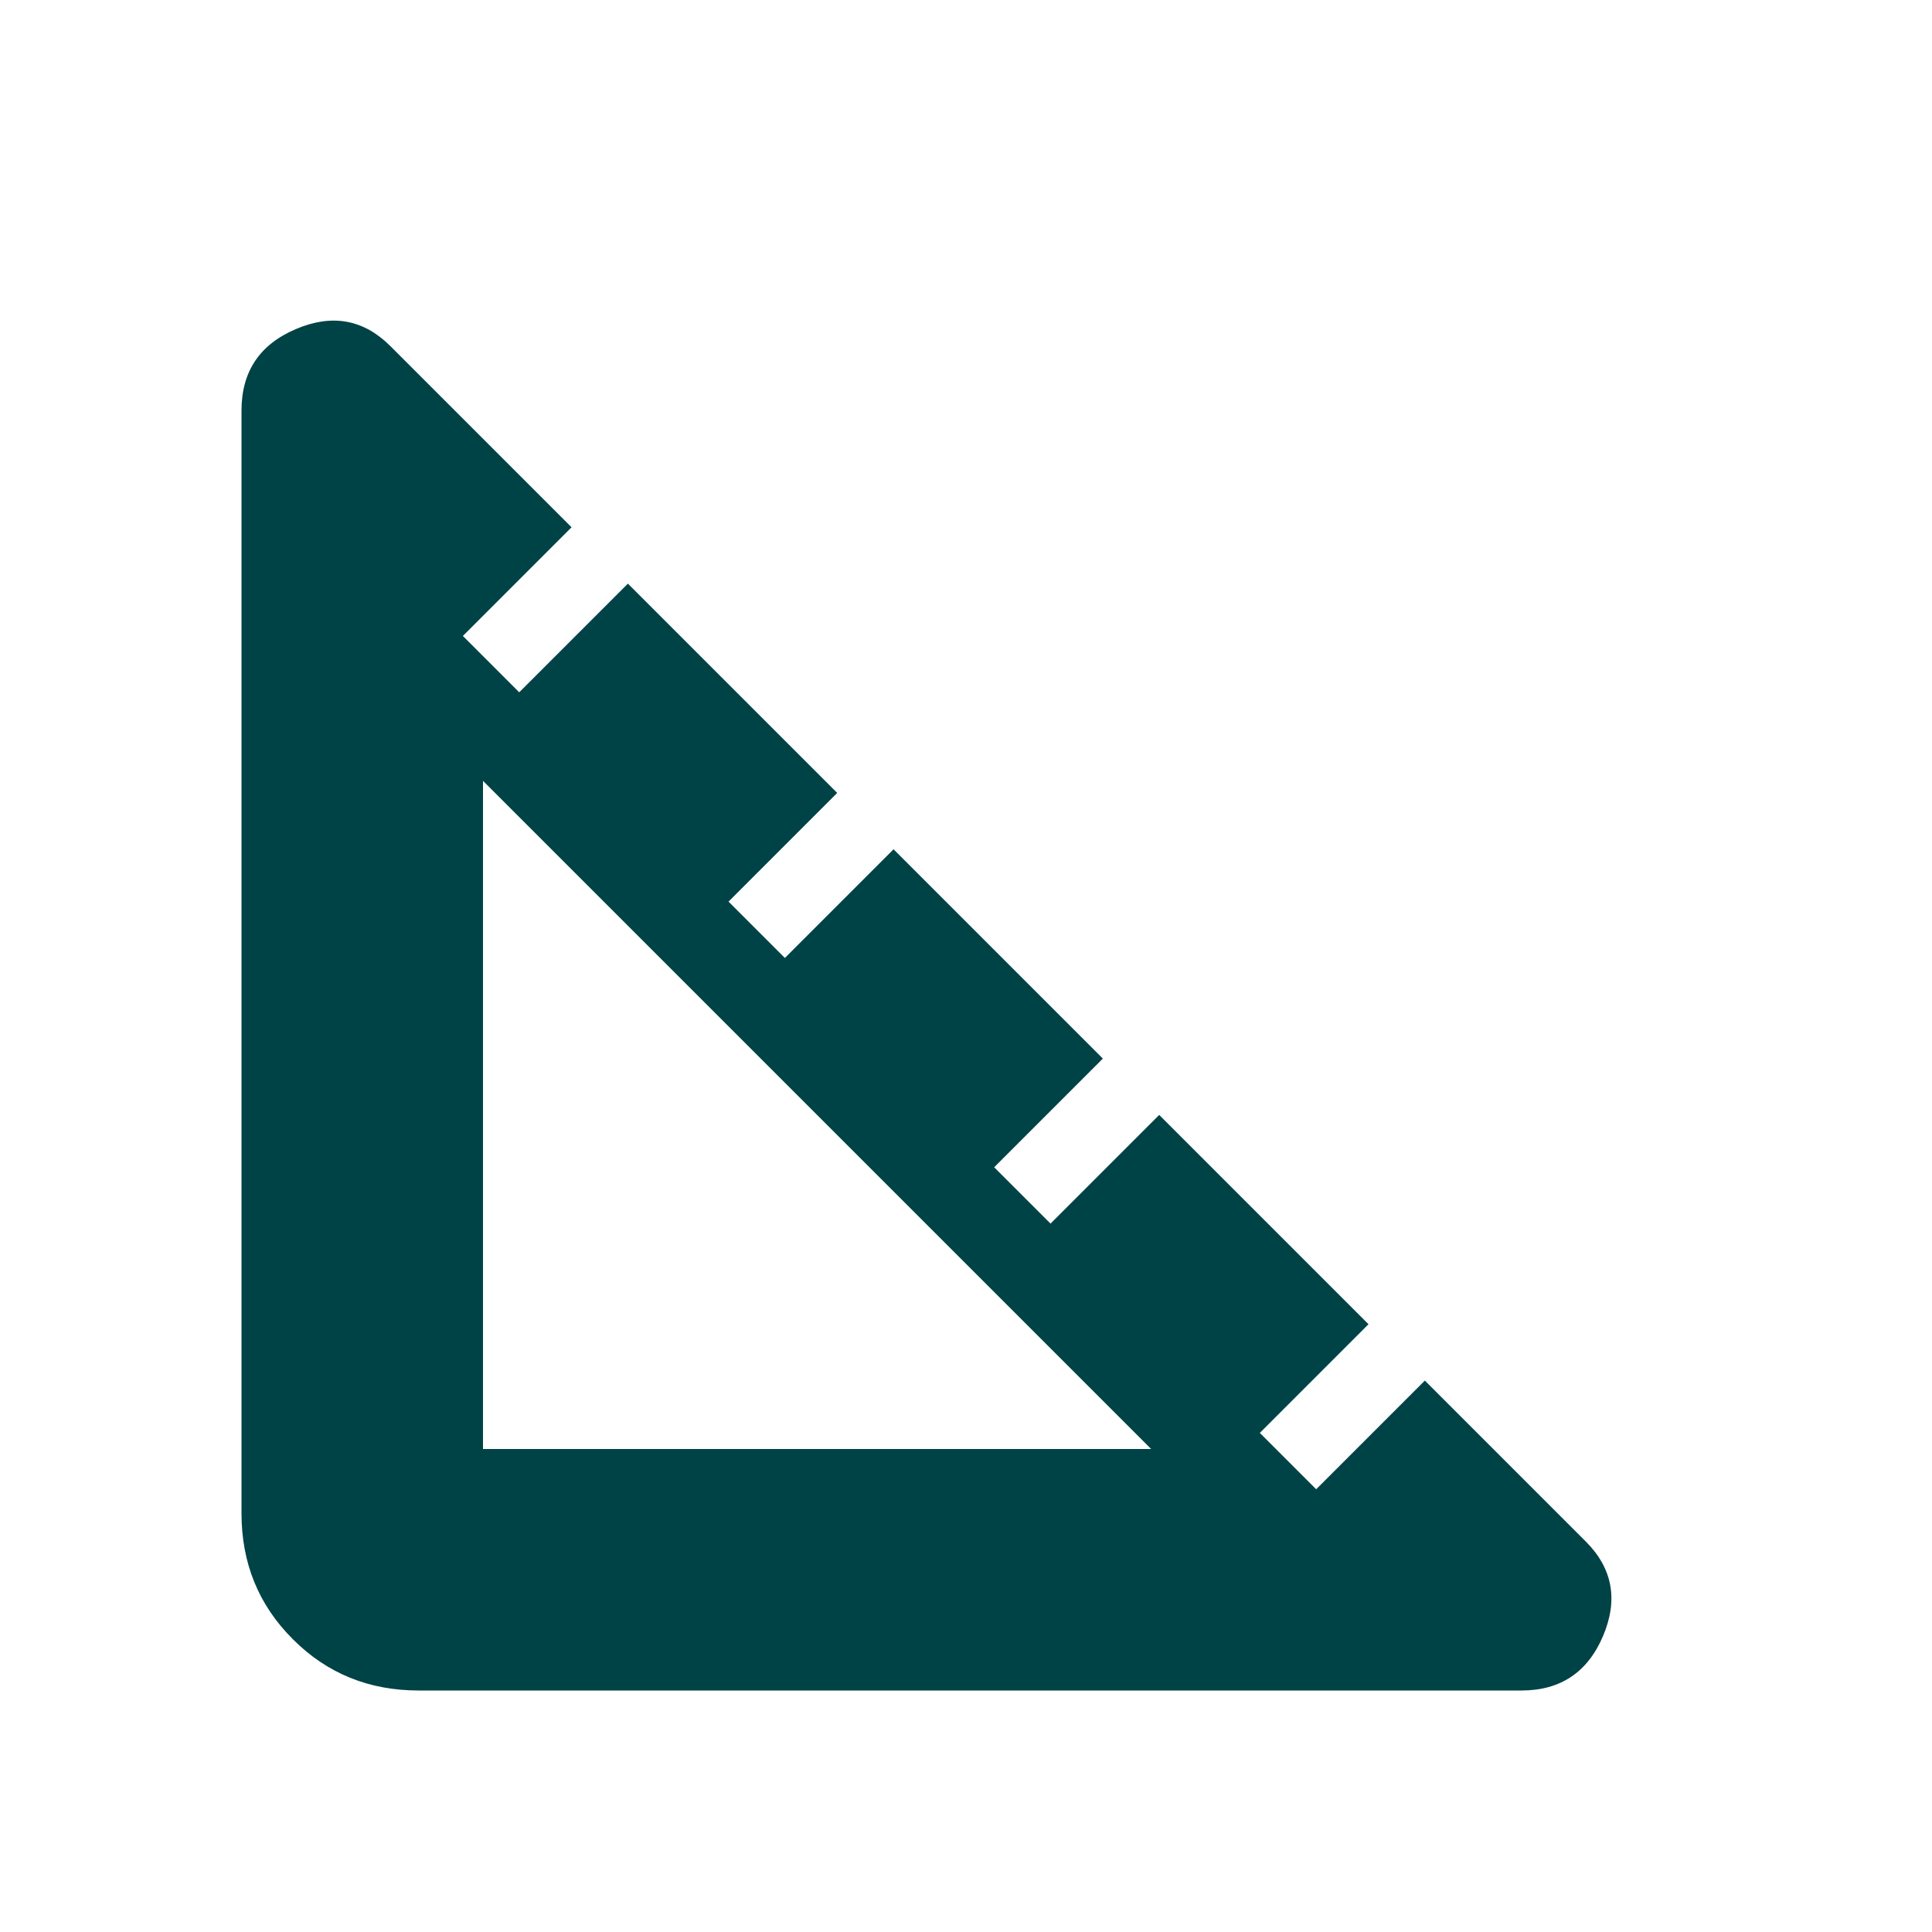 <svg width="24" height="24" viewBox="0 0 24 24" fill="none" xmlns="http://www.w3.org/2000/svg">
<path d="M5.2 21C4.583 21 4.062 20.788 3.638 20.363C3.212 19.938 3 19.417 3 18.8V5.1C3 4.617 3.225 4.279 3.675 4.088C4.125 3.896 4.517 3.967 4.85 4.3L7.1 6.55L5.75 7.9L6.45 8.6L7.8 7.25L10.4 9.85L9.05 11.2L9.75 11.9L11.1 10.55L13.7 13.15L12.35 14.5L13.05 15.2L14.4 13.85L17 16.45L15.65 17.8L16.35 18.5L17.7 17.15L19.7 19.15C20.033 19.483 20.104 19.875 19.913 20.325C19.721 20.775 19.383 21 18.9 21H5.2ZM6 18H14.3L6 9.7V18Z" fill="#004346"/>
</svg>
